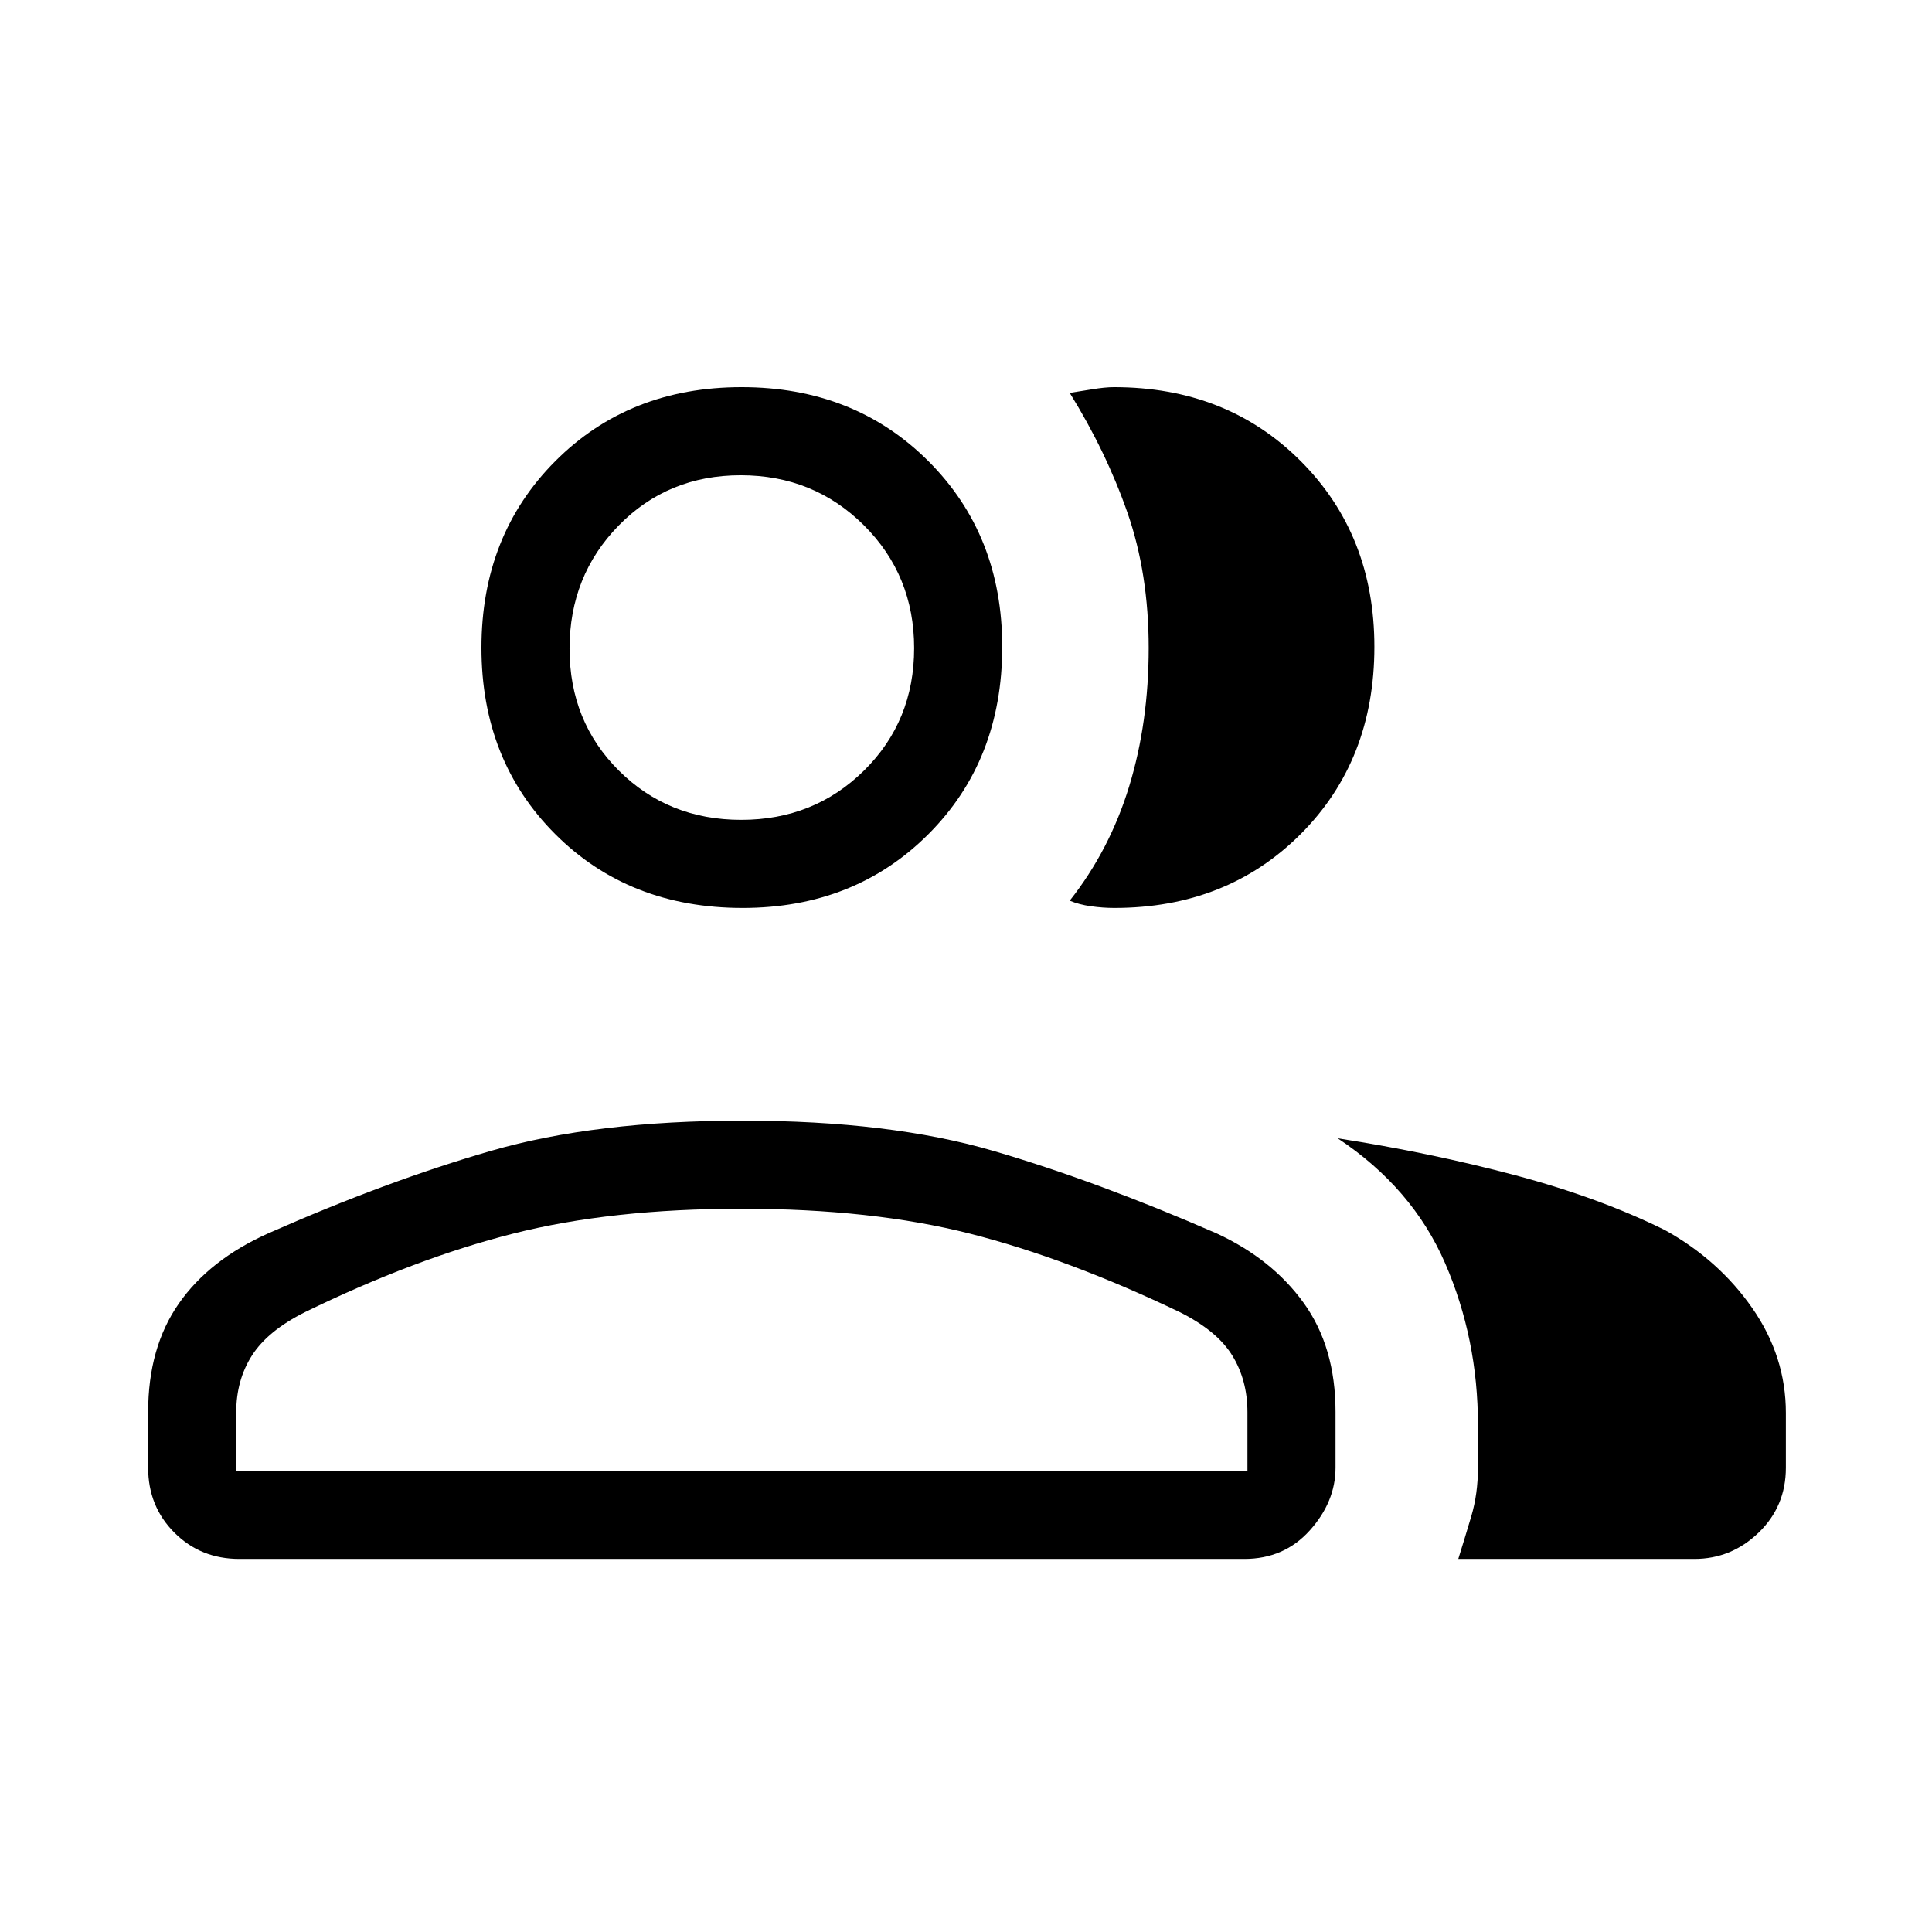 <svg xmlns="http://www.w3.org/2000/svg" height="48" viewBox="0 -960 960 960" width="48"><path d="M73.615-258.392q0-32.013 15.226-53.857t44.468-34.917q58.845-25.988 110.698-40.988 51.854-15 124.993-15t124.492 15q51.354 15 111.012 41.01 27.616 12.747 43.364 34.661 15.747 21.915 15.747 54.012v27.779q0 16.904-12.75 31.106-12.75 14.202-32.557 14.202H118.923q-19.212 0-32.26-13.048-13.048-13.049-13.048-32.26v-27.7Zm768.307 73.008H724.615q3.154-10.077 6.462-21.21 3.308-11.133 3.308-24.098v-21.183q0-42.817-16.267-80.342-16.267-37.524-53.426-62.168Q711.154-387.154 753-376q41.846 11.154 74.339 27.249 26.738 14.828 43.392 38.797 16.654 23.97 16.654 52.031v27.231q0 19.211-13.548 32.26-13.548 13.048-31.915 13.048ZM369-508.846q-56.435 0-93.102-36.667-36.668-36.668-36.668-92.602 0-55.935 36.668-92.718 36.667-36.783 92.602-36.783t92.717 36.671Q498-694.275 498-638.615q0 56.434-36.67 93.102-36.67 36.667-92.33 36.667Zm313.923-129.769q0 56.434-36.659 93.102-36.66 36.667-92.58 36.667-5.684 0-11.645-.846-5.962-.846-10.501-2.769 19.863-25.153 29.547-56.843 9.684-31.689 9.684-68.728 0-37.038-10.577-67.311-10.577-30.273-28.654-59.426 4.52-.674 11.001-1.76 6.48-1.087 11-1.087 56.044 0 92.714 36.671 36.67 36.67 36.67 92.33ZM117.384-229.154h502.462v-29.077q0-16-7.556-28.251-7.556-12.25-26.059-21.518Q530.692-334.615 482-347q-48.693-12.385-113.5-12.385-64.808 0-113.616 12.385-48.807 12.385-103.346 39-18.504 9.268-26.329 21.518-7.825 12.251-7.825 28.251v29.077Zm250.939-323.461q36.215 0 61.061-24.555 24.847-24.554 24.847-60.769T429.261-699q-24.97-24.846-61.186-24.846-36.215 0-60.645 24.97T283-637.691q0 36.215 24.554 60.645 24.554 24.431 60.769 24.431Zm.292 323.461Zm0-409.077Z"/></svg>